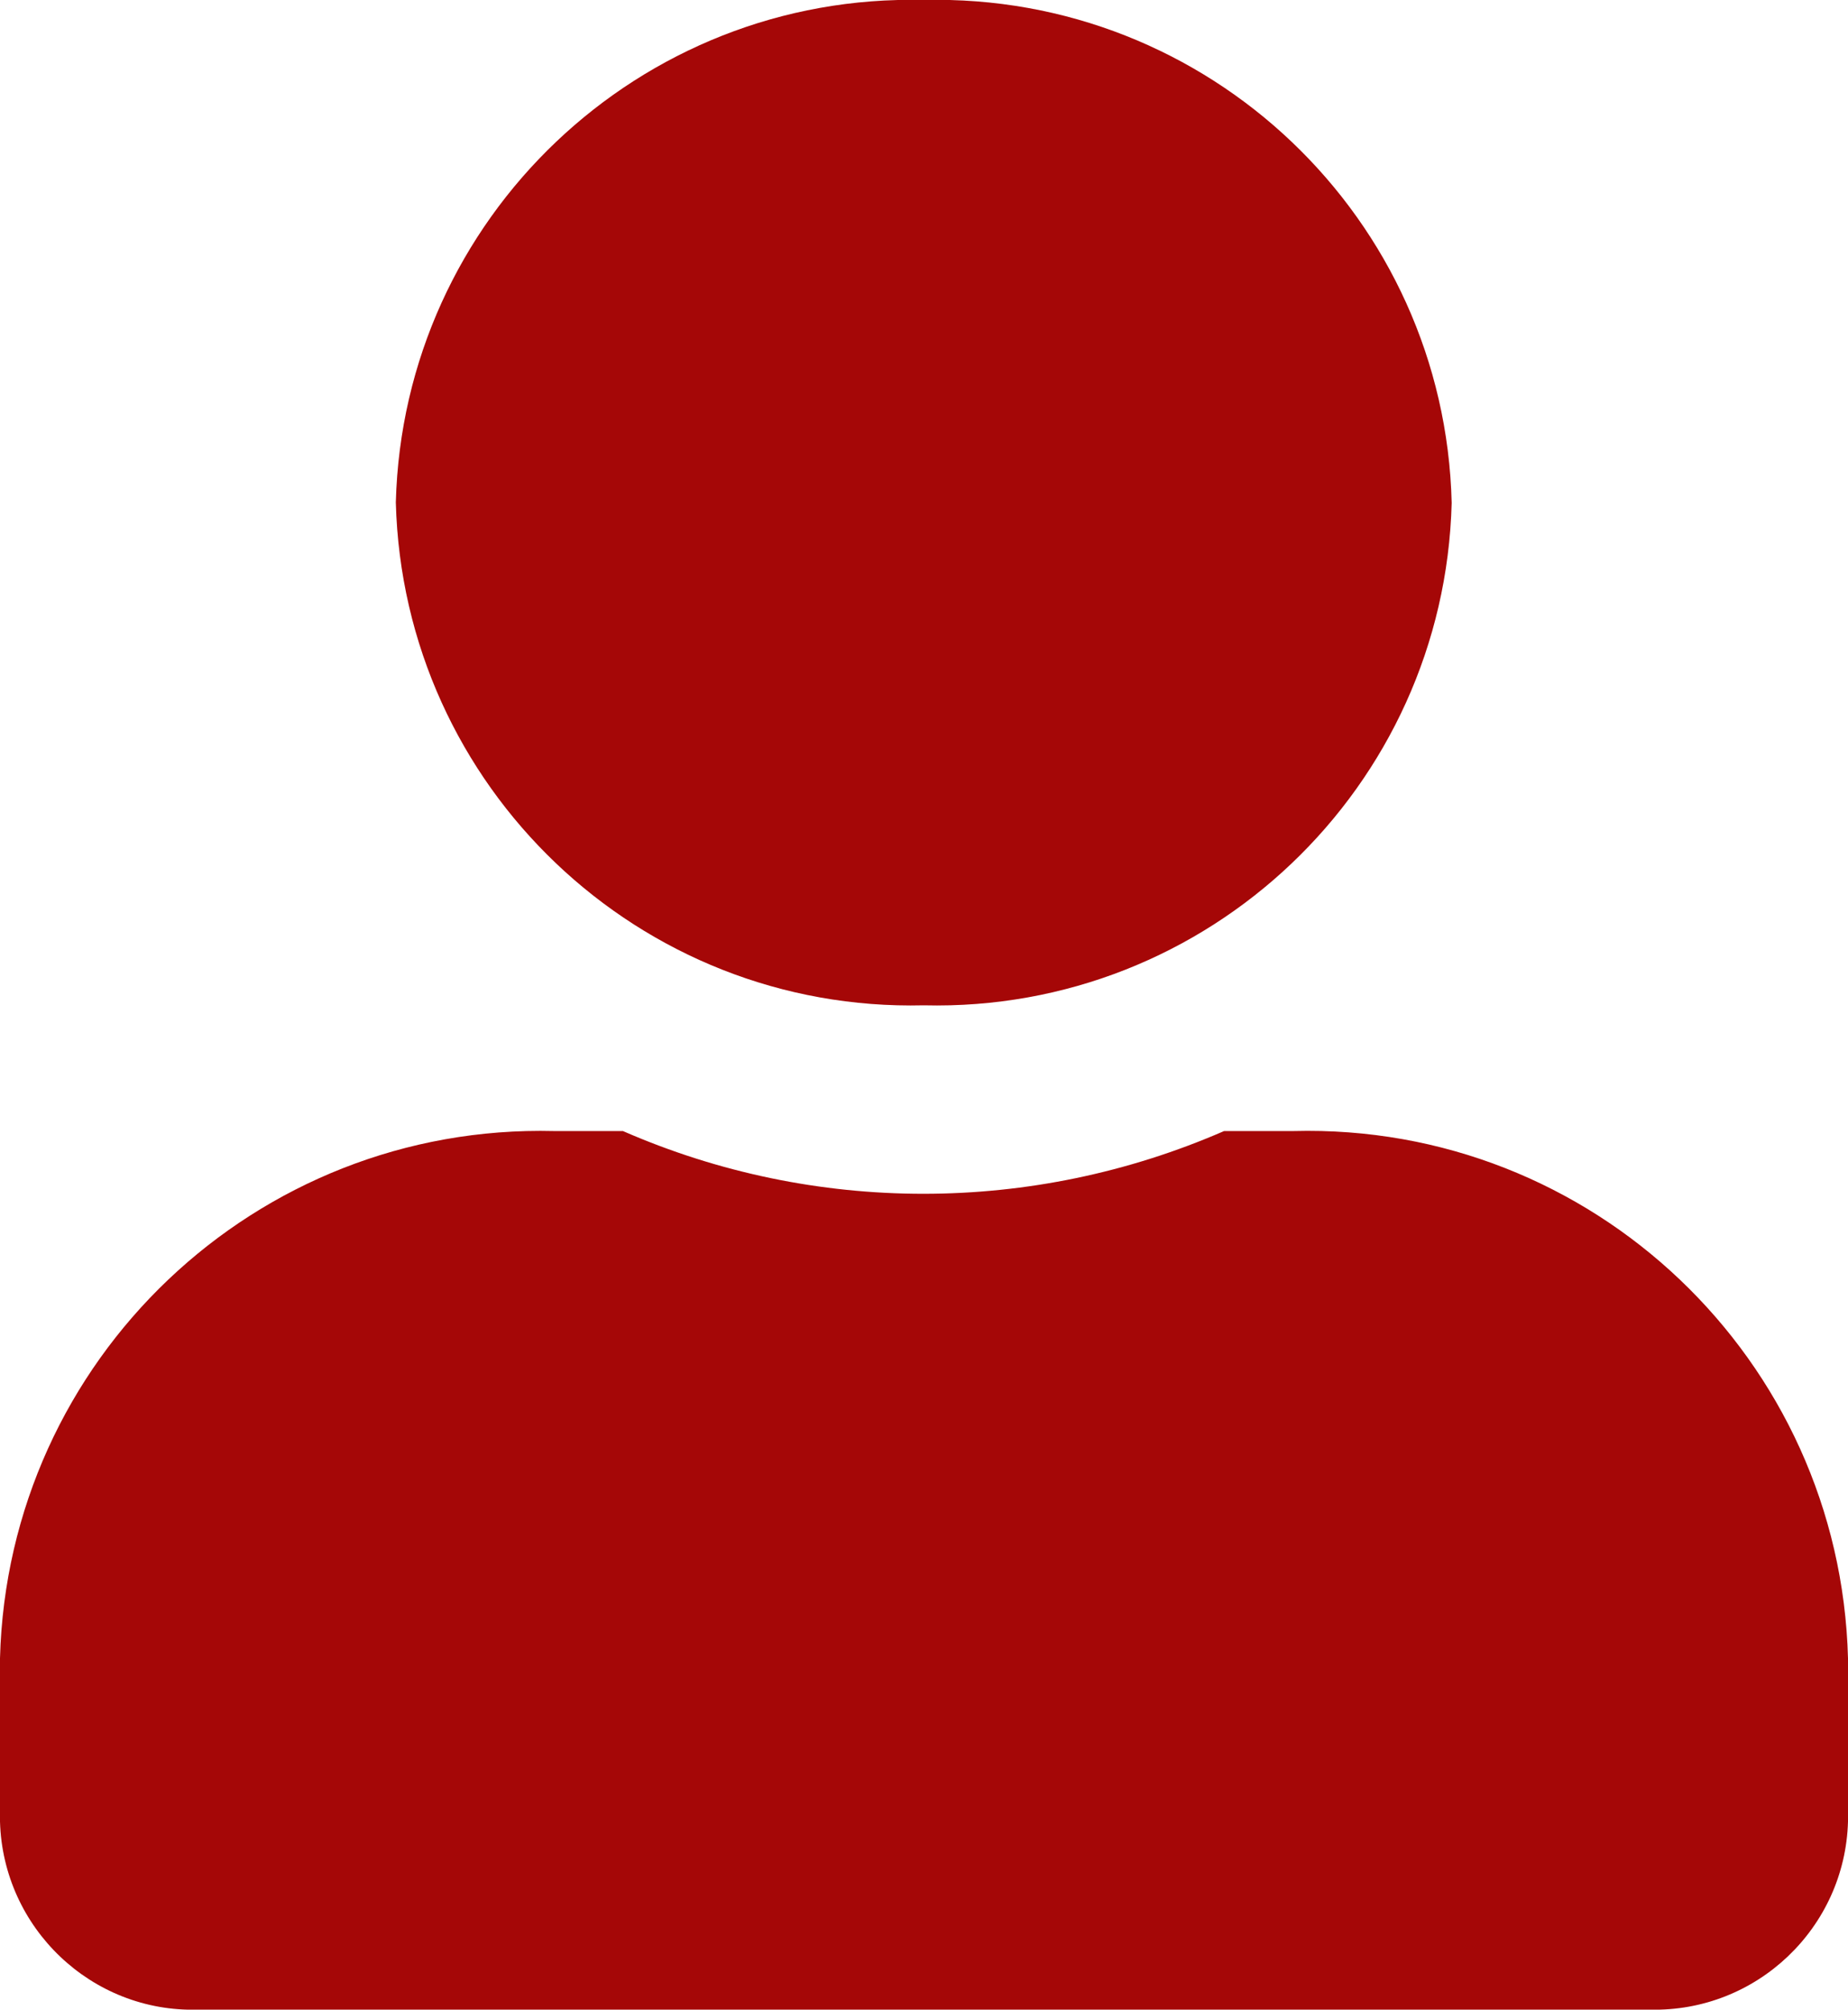 <svg xmlns="http://www.w3.org/2000/svg" viewBox="0 0 373.5 406" xmlns:v="https://vecta.io/nano"><path d="M186.7 203.1c57.5 1.4 105.2-44 106.7-101.5C292 44.1 244.3-1.4 186.7 0 129.3-1.4 81.5 44 80 101.5c1.5 57.5 49.2 103 106.7 101.6zm74.7 25.4h-14c-38.8 16.9-82.8 16.9-121.5 0H112C51.7 227 1.6 274.6 0 335v33c.6 21.5 18.5 38.6 40 38h293.5c21.5.5 39.4-16.5 40-38v-33c-1.6-60.4-51.7-108.1-112.1-106.5h0z" fill="#a50707"/></svg>